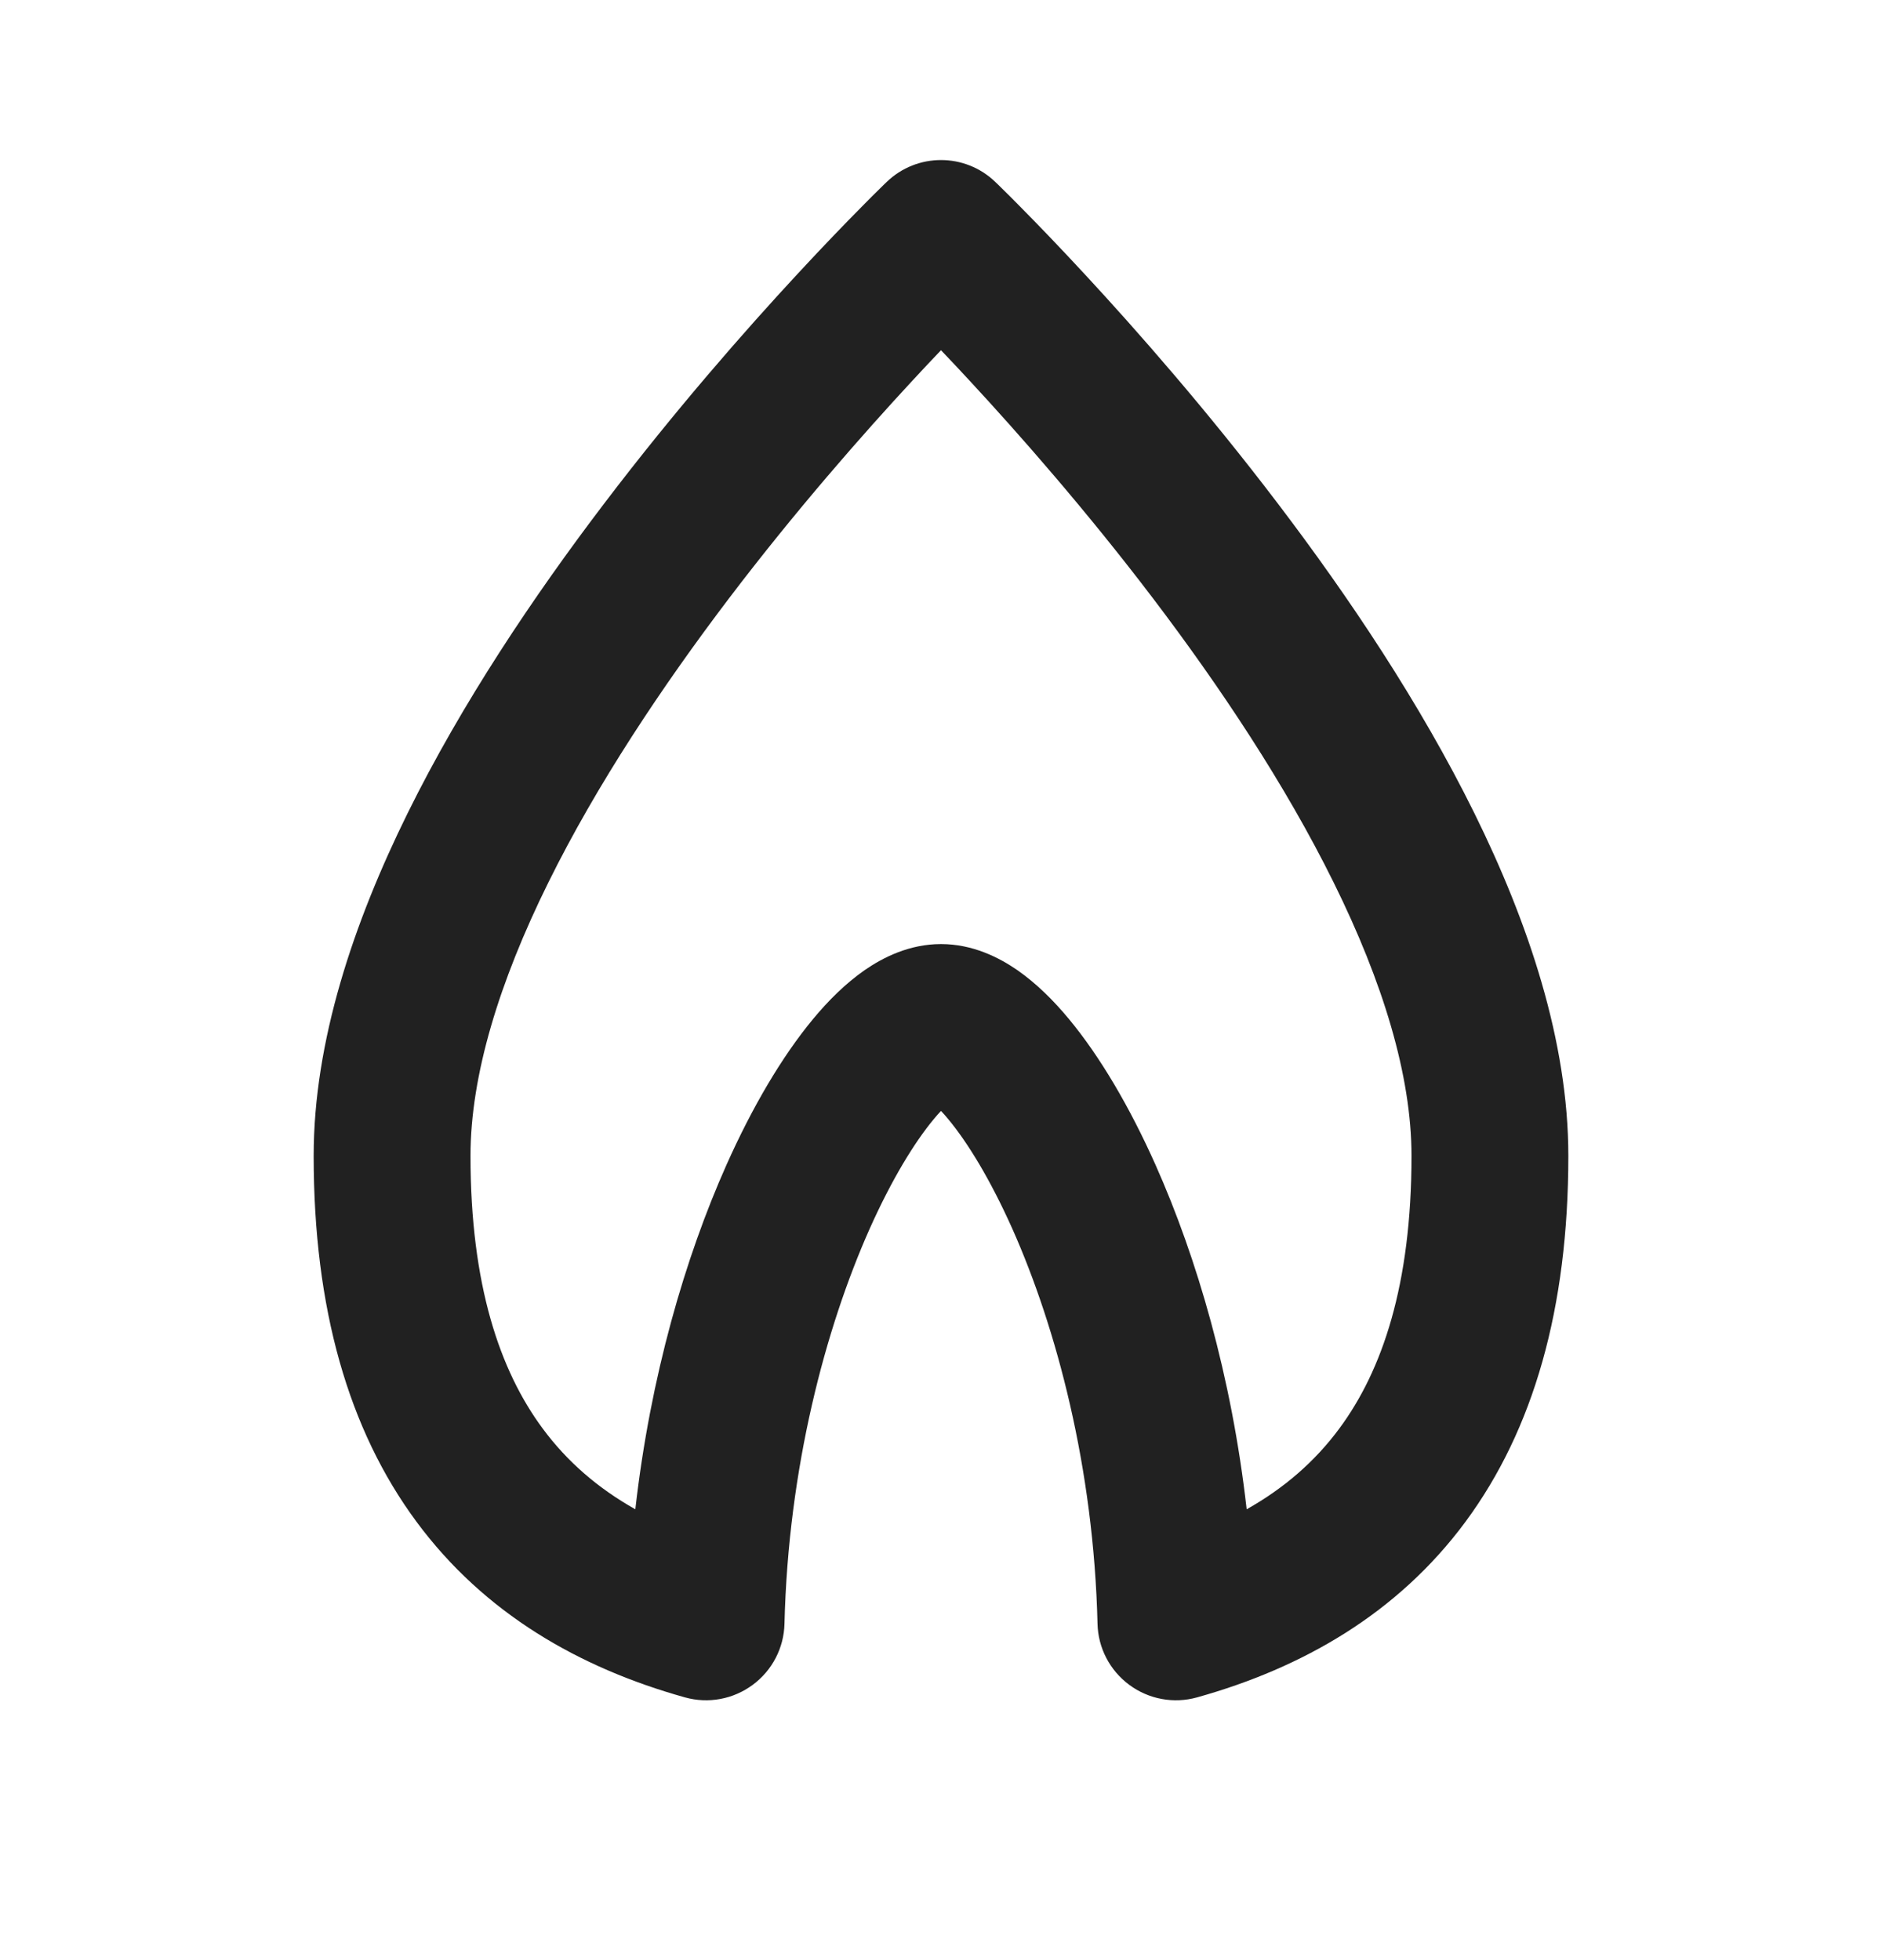 <svg width="24" height="25" viewBox="0 0 24 25" fill="none" xmlns="http://www.w3.org/2000/svg">
<path fill-rule="evenodd" clip-rule="evenodd" d="M12.693 2.321C12.306 1.948 11.694 1.948 11.307 2.321L11.305 2.323L11.3 2.328L11.283 2.344C11.268 2.358 11.247 2.379 11.22 2.406C11.165 2.459 11.087 2.537 10.988 2.638C10.79 2.838 10.509 3.128 10.173 3.491C9.501 4.216 8.604 5.238 7.704 6.423C6.806 7.604 5.891 8.967 5.197 10.374C4.509 11.769 4 13.281 4 14.742C4 16.688 4.444 18.235 5.31 19.407C6.179 20.583 7.394 21.274 8.735 21.649C9.032 21.732 9.351 21.673 9.599 21.489C9.847 21.306 9.997 21.018 10.004 20.71C10.052 18.72 10.527 16.939 11.089 15.675C11.372 15.041 11.662 14.57 11.906 14.276C11.94 14.235 11.971 14.199 12 14.169C12.029 14.199 12.06 14.235 12.094 14.276C12.338 14.57 12.628 15.041 12.911 15.675C13.473 16.939 13.948 18.72 13.996 20.71C14.003 21.018 14.153 21.306 14.401 21.489C14.649 21.673 14.968 21.732 15.265 21.649C16.606 21.274 17.821 20.583 18.69 19.407C19.555 18.235 20 16.688 20 14.742C20 13.281 19.491 11.769 18.803 10.374C18.109 8.967 17.194 7.604 16.296 6.423C15.396 5.238 14.499 4.216 13.827 3.491C13.491 3.128 13.21 2.838 13.012 2.638C12.913 2.537 12.835 2.459 12.78 2.406C12.753 2.379 12.732 2.358 12.717 2.344L12.7 2.328L12.695 2.323L12.693 2.321ZM12 4.467C11.89 4.582 11.769 4.71 11.64 4.85C10.999 5.542 10.146 6.513 9.296 7.632C8.444 8.755 7.609 10.006 6.991 11.259C6.366 12.524 6 13.717 6 14.742C6 16.388 6.374 17.481 6.919 18.218C7.232 18.642 7.626 18.982 8.102 19.25C8.294 17.554 8.738 16.039 9.262 14.862C9.594 14.117 9.973 13.475 10.366 13C10.562 12.763 10.783 12.543 11.027 12.373C11.26 12.212 11.596 12.041 12 12.041C12.404 12.041 12.74 12.212 12.973 12.373C13.217 12.543 13.438 12.763 13.634 13C14.027 13.475 14.406 14.117 14.738 14.862C15.262 16.039 15.706 17.554 15.898 19.25C16.374 18.982 16.768 18.642 17.081 18.218C17.626 17.481 18 16.388 18 14.742C18 13.717 17.634 12.524 17.009 11.259C16.391 10.006 15.556 8.755 14.704 7.632C13.854 6.513 13.001 5.542 12.36 4.85C12.231 4.71 12.11 4.582 12 4.467Z" fill="#212121"/>
</svg>
